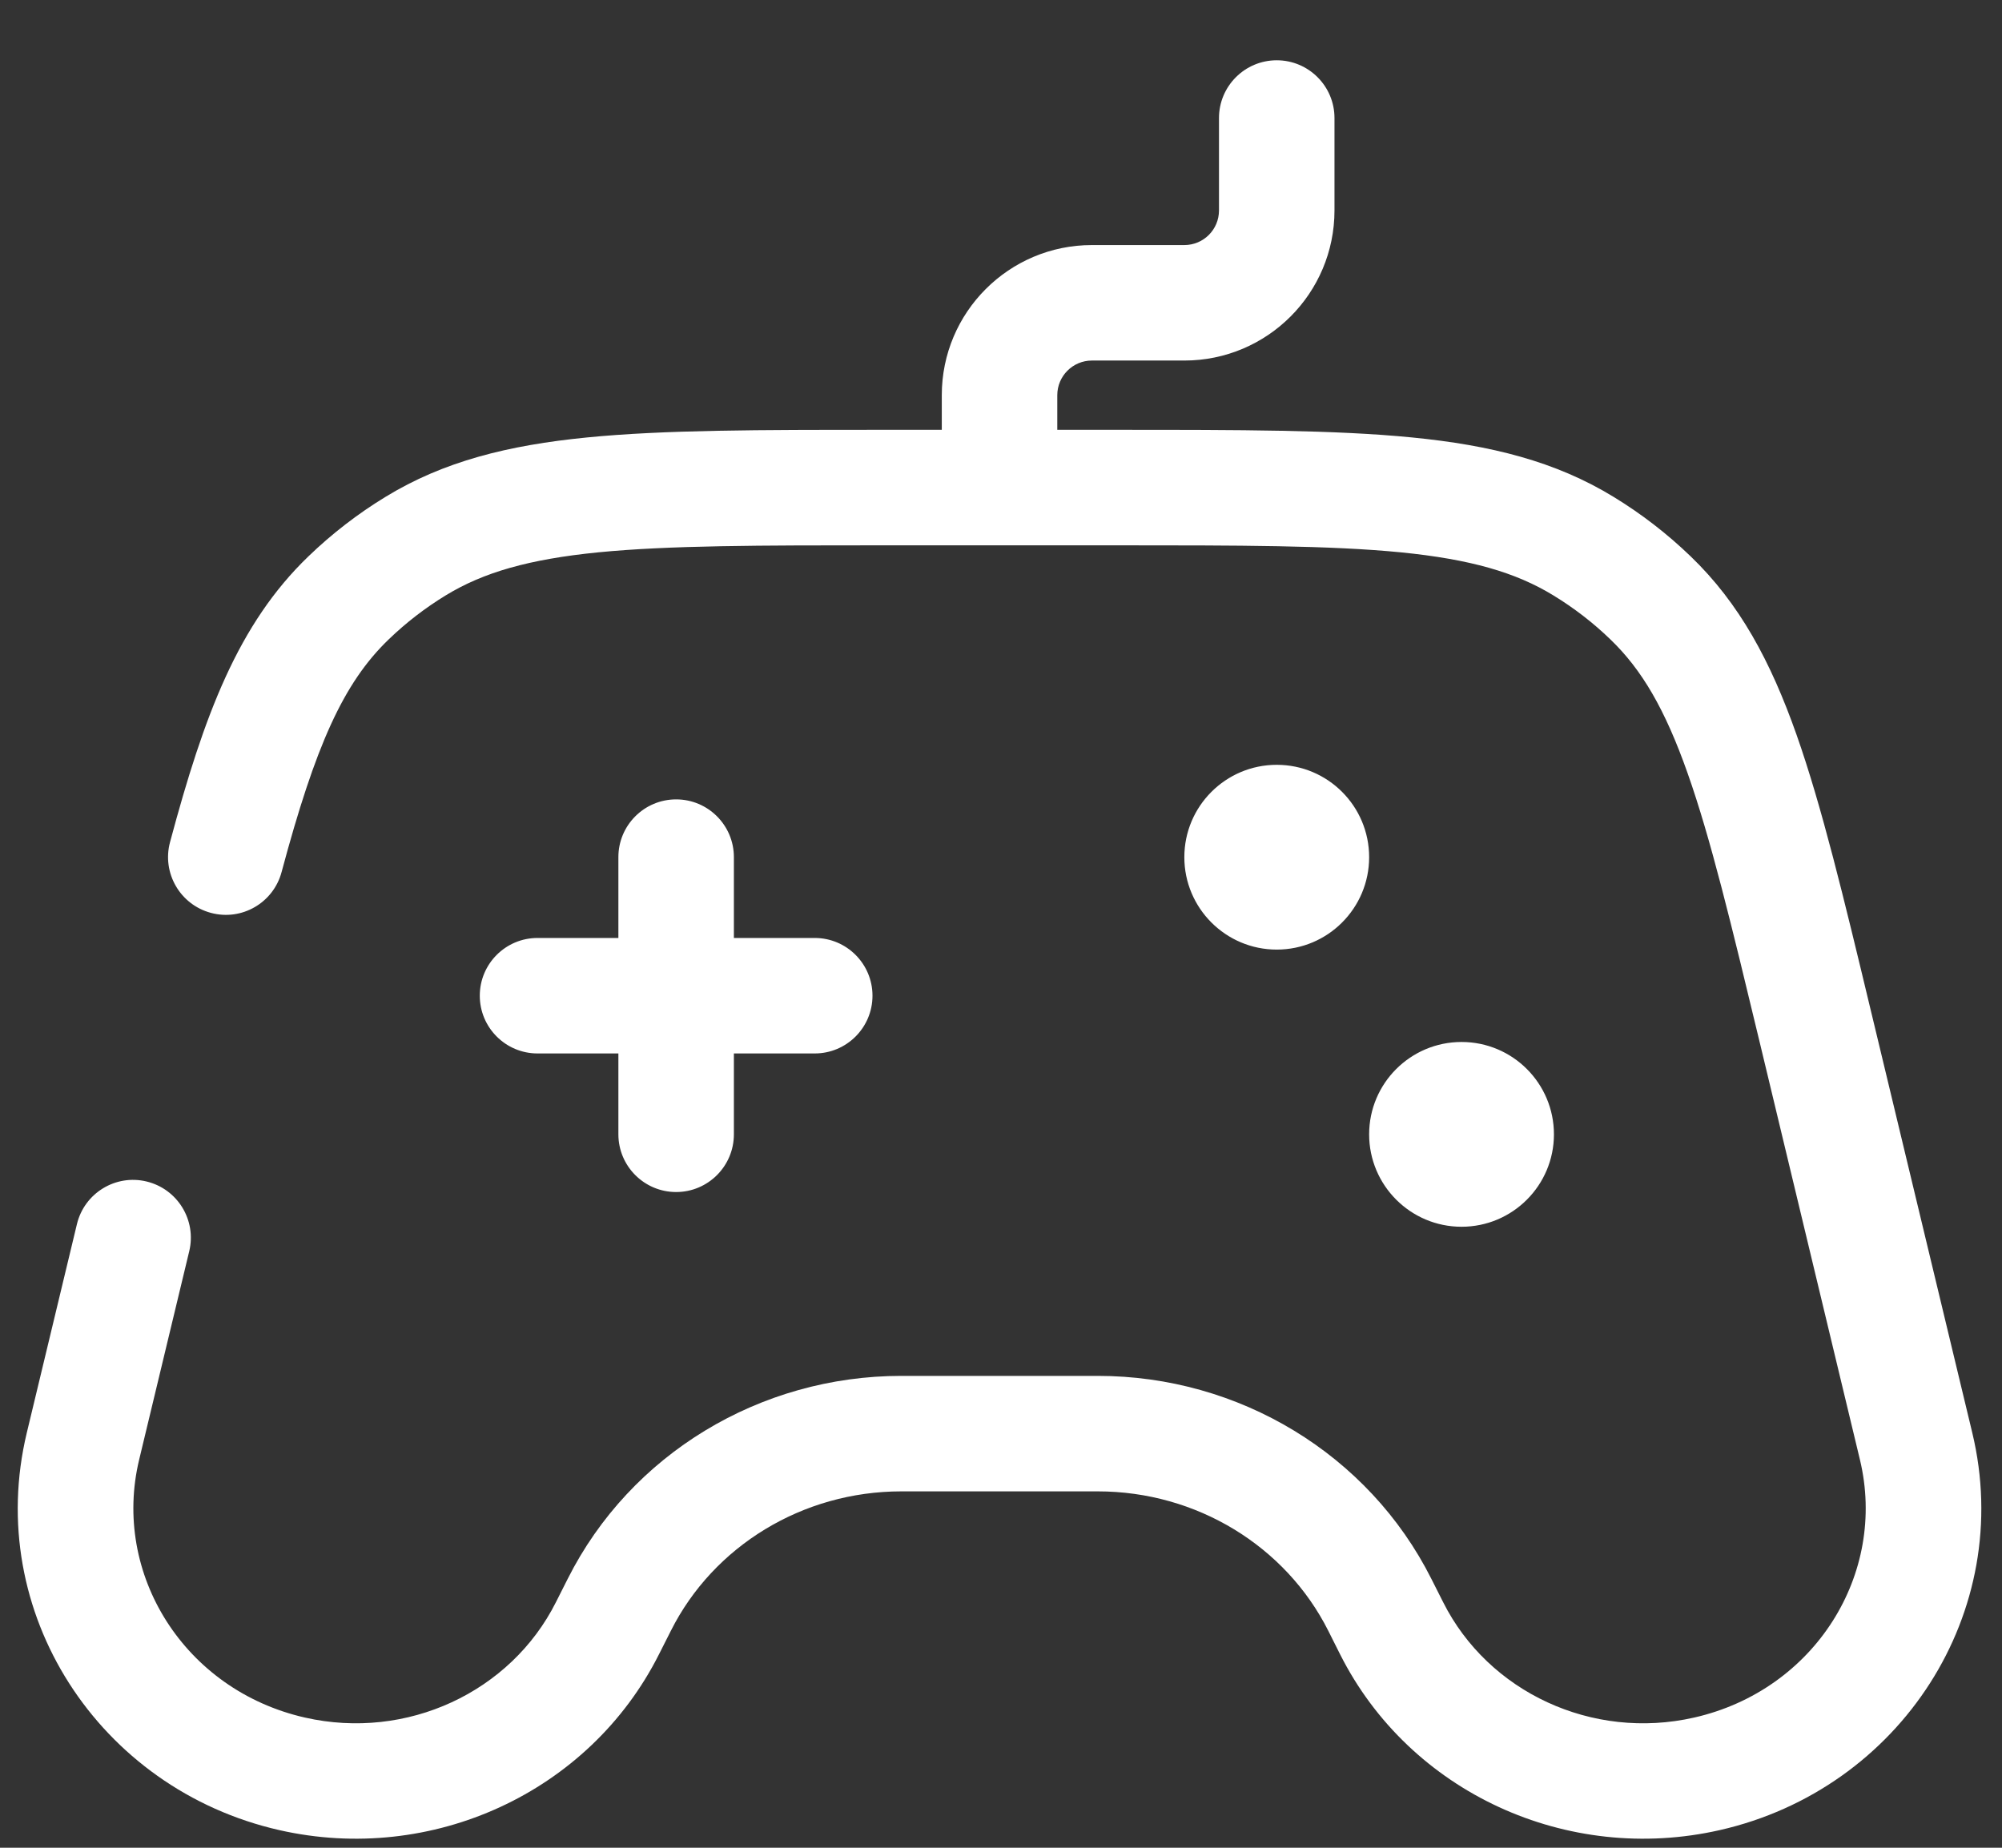 <svg width="26" height="24" viewBox="0 0 26 24" fill="none" xmlns="http://www.w3.org/2000/svg">
<rect x="0" y="0" width="26" height="24" fill="#333333" stroke="none"/>
<path fill-rule="evenodd" clip-rule="evenodd" d="M16.581 0.783C16.995 0.783 17.331 1.119 17.331 1.533V2.733C17.331 3.81 16.458 4.683 15.381 4.683H14.181C13.932 4.683 13.731 4.885 13.731 5.133V5.583H14.473H14.513C16.095 5.583 17.338 5.583 18.339 5.682C19.362 5.783 20.201 5.992 20.956 6.454C21.317 6.674 21.652 6.933 21.955 7.225C22.593 7.838 22.996 8.592 23.332 9.544C23.659 10.472 23.943 11.652 24.302 13.149L24.312 13.19L25.614 18.61C26.173 20.938 24.682 23.238 22.334 23.771C20.357 24.22 18.308 23.285 17.403 21.486L17.25 21.181C16.696 20.081 15.539 19.371 14.257 19.371H11.705C10.424 19.371 9.266 20.081 8.713 21.181L8.559 21.486C7.654 23.285 5.605 24.22 3.628 23.771C1.28 23.238 -0.211 20.938 0.348 18.61L0.999 15.9C1.096 15.497 1.501 15.249 1.903 15.346C2.306 15.443 2.554 15.848 2.458 16.25L1.807 18.96C1.451 20.442 2.393 21.953 3.96 22.309C5.285 22.61 6.633 21.977 7.219 20.812L7.373 20.507C8.188 18.886 9.873 17.871 11.705 17.871H14.257C16.089 17.871 17.774 18.886 18.589 20.507L18.743 20.812C19.329 21.977 20.677 22.61 22.002 22.309C23.57 21.953 24.511 20.442 24.155 18.96L22.854 13.541C22.482 11.994 22.216 10.889 21.917 10.043C21.624 9.212 21.322 8.697 20.915 8.306L21.431 7.77L20.915 8.306C20.691 8.089 20.442 7.897 20.173 7.733C19.686 7.435 19.095 7.264 18.191 7.174C17.273 7.084 16.104 7.083 14.473 7.083H12.998L12.981 7.083L12.964 7.083H11.489C9.858 7.083 8.689 7.084 7.771 7.174C6.867 7.264 6.277 7.435 5.789 7.733C5.52 7.897 5.272 8.089 5.047 8.306C4.457 8.874 4.096 9.688 3.657 11.327C3.55 11.727 3.139 11.965 2.739 11.857C2.339 11.75 2.101 11.339 2.208 10.939C2.651 9.285 3.093 8.104 4.007 7.225C4.31 6.933 4.645 6.674 5.006 6.454C5.761 5.992 6.6 5.783 7.623 5.682C8.624 5.583 9.867 5.583 11.449 5.583H11.489H12.231V5.133C12.231 4.056 13.104 3.183 14.181 3.183H15.381C15.63 3.183 15.831 2.982 15.831 2.733V1.533C15.831 1.119 16.167 0.783 16.581 0.783ZM9.531 11.133C9.531 10.719 9.195 10.383 8.781 10.383C8.367 10.383 8.031 10.719 8.031 11.133V12.183H6.981C6.567 12.183 6.231 12.519 6.231 12.933C6.231 13.347 6.567 13.683 6.981 13.683H8.031V14.733C8.031 15.147 8.367 15.483 8.781 15.483C9.195 15.483 9.531 15.147 9.531 14.733V13.683H10.581C10.995 13.683 11.331 13.347 11.331 12.933C11.331 12.519 10.995 12.183 10.581 12.183H9.531V11.133ZM16.581 12.334C17.244 12.334 17.781 11.796 17.781 11.134C17.781 10.471 17.244 9.934 16.581 9.934C15.919 9.934 15.381 10.471 15.381 11.134C15.381 11.796 15.919 12.334 16.581 12.334ZM18.981 15.934C19.644 15.934 20.181 15.396 20.181 14.734C20.181 14.071 19.644 13.534 18.981 13.534C18.319 13.534 17.781 14.071 17.781 14.734C17.781 15.396 18.319 15.934 18.981 15.934Z" fill="white" />
</svg>
